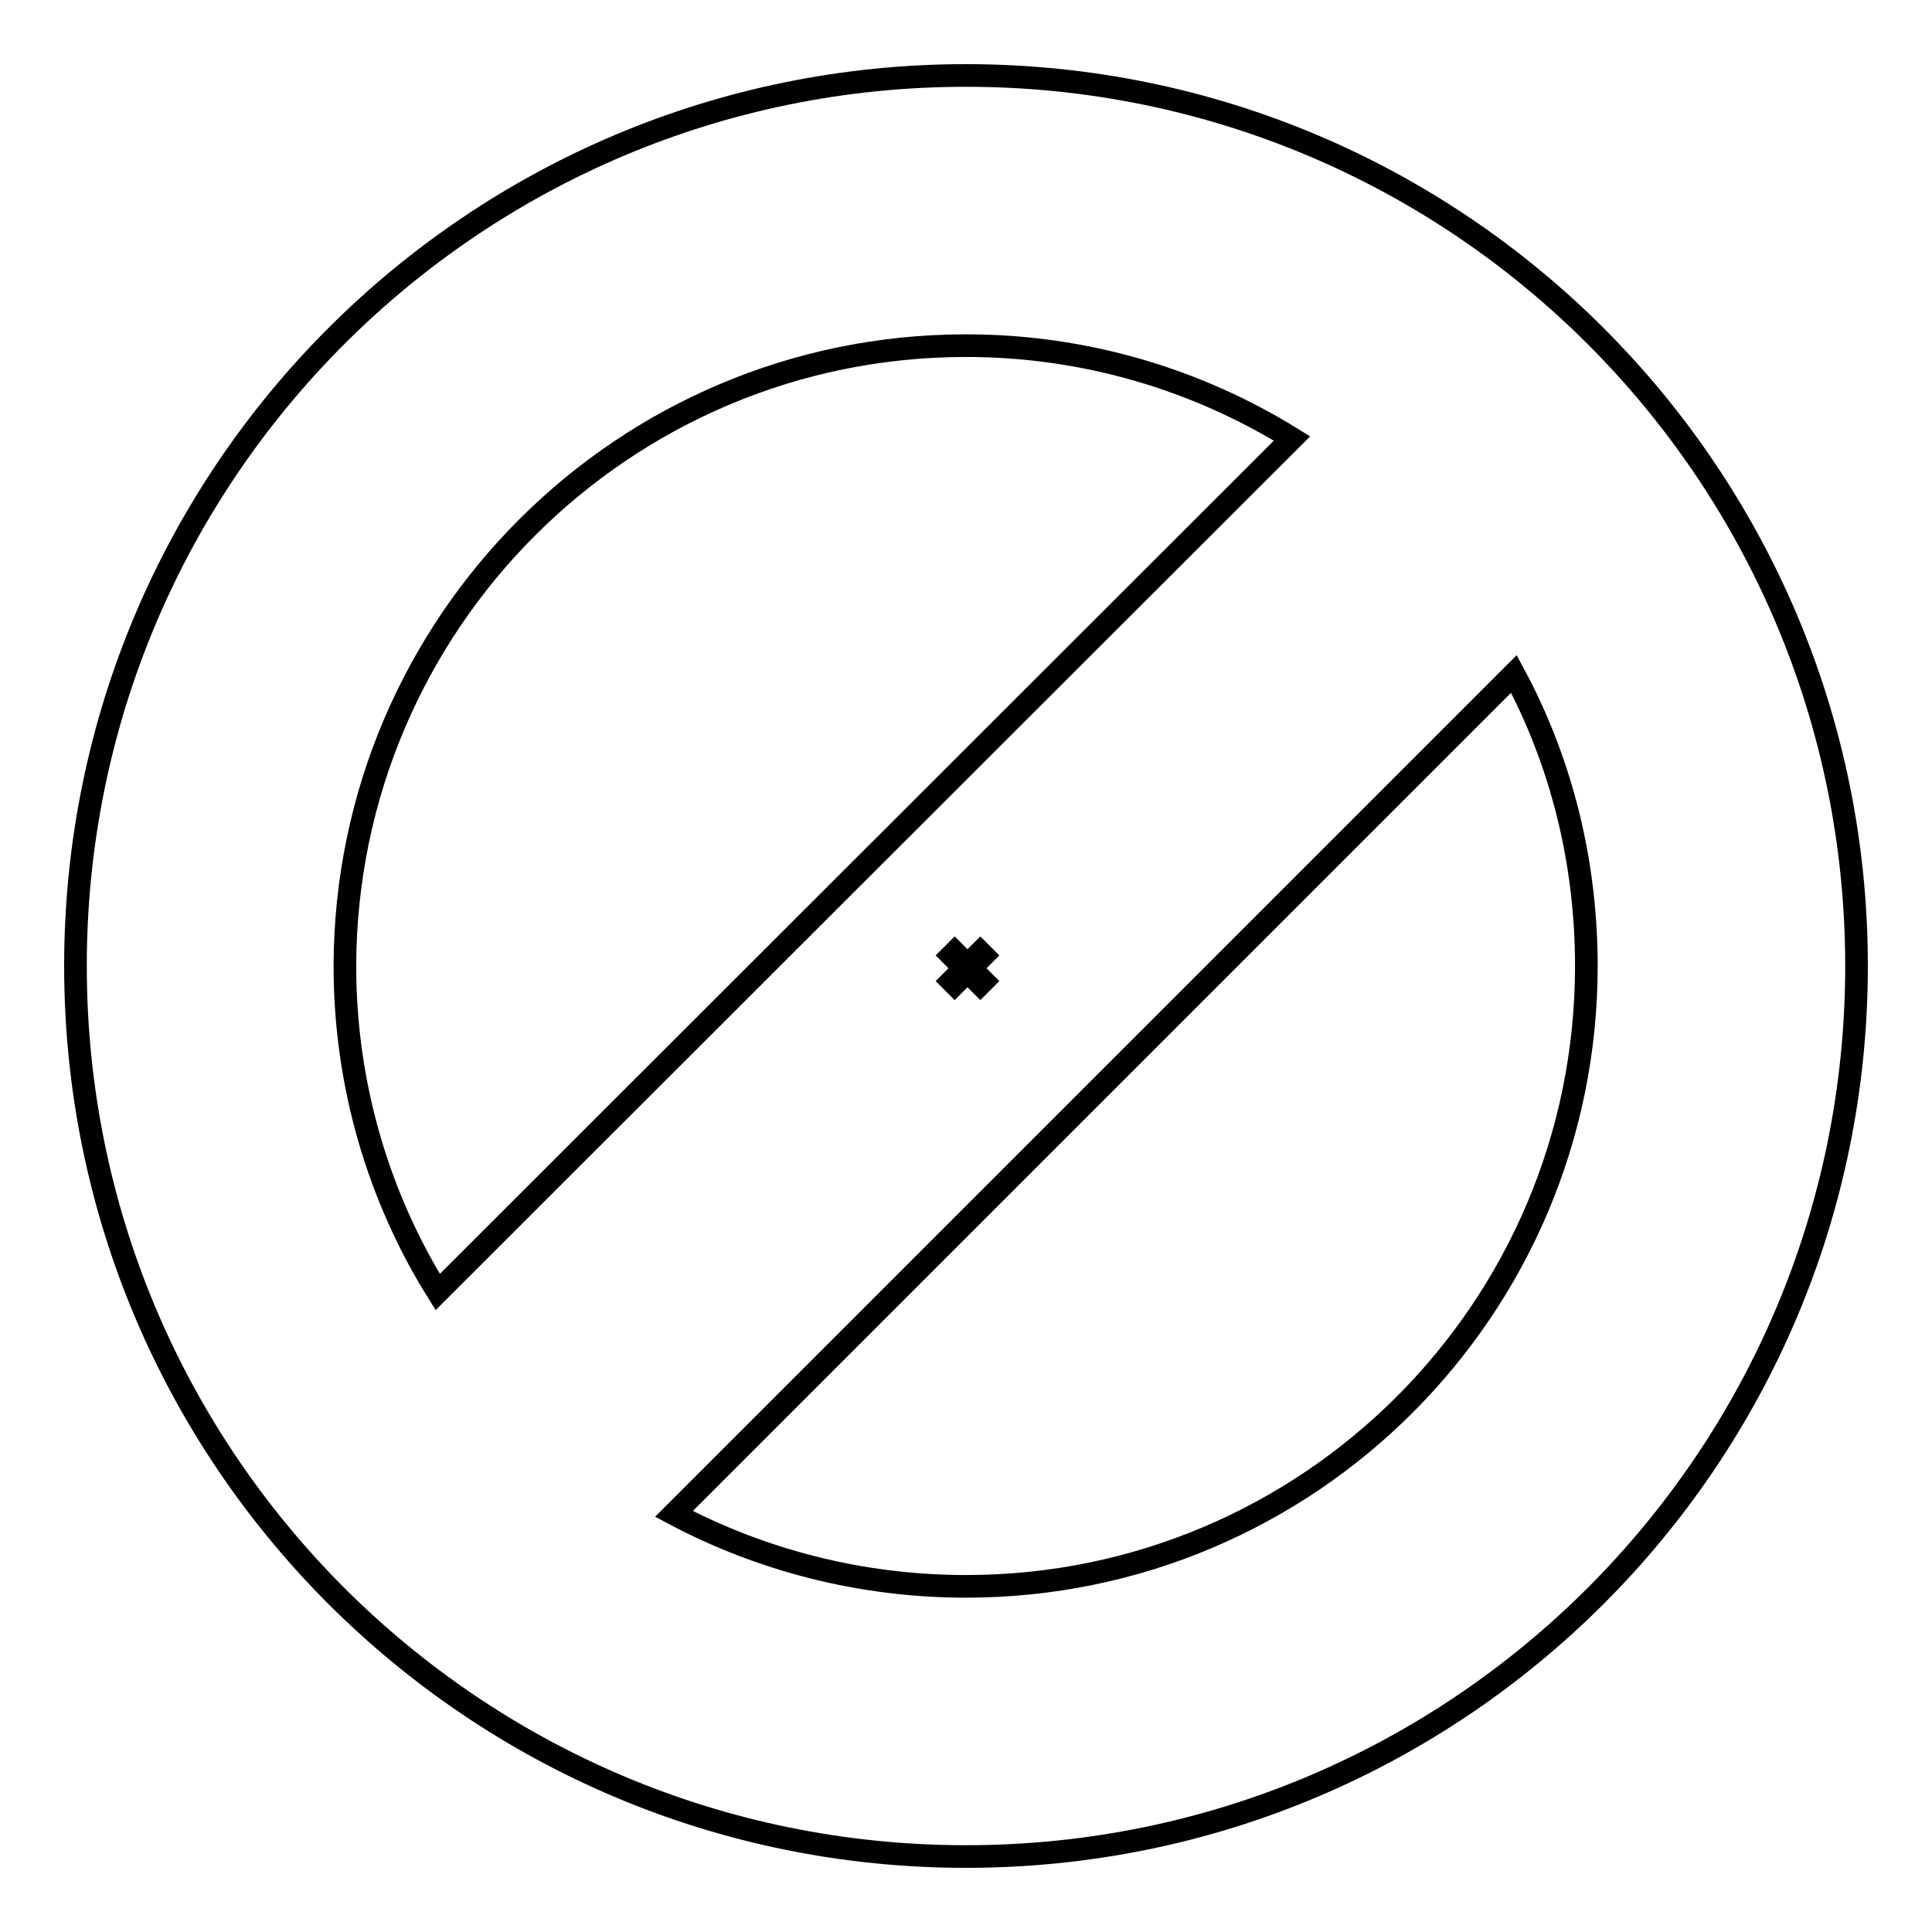 <?xml version="1.0" encoding="utf-8"?>
<!-- Svg Vector Icons : http://www.onlinewebfonts.com/icon -->
<!DOCTYPE svg PUBLIC "-//W3C//DTD SVG 1.1//EN" "http://www.w3.org/Graphics/SVG/1.1/DTD/svg11.dtd">
<svg version="1.1" xmlns="http://www.w3.org/2000/svg" xmlns:xlink="http://www.w3.org/1999/xlink" x="0px" y="0px" viewBox="0 0 256 256" enable-background="new 0 0 256 256" xml:space="preserve">
<g><g><path stroke-width="3" fill-opacity="0" stroke="#000000"  d="M130.3,126.6l-0.4-0.4l-1.7,1.7l-1.7-1.7l-0.4,0.4l1.7,1.7l-1.7,1.7l0.4,0.4l1.7-1.7l1.7,1.7l0.4-0.4l-1.7-1.7L130.3,126.6z"/><path stroke-width="3" fill-opacity="0" stroke="#000000"  d="M128,10C62.8,10,10,62.8,10,128c0,65.2,52.8,118,118,118c65.2,0,118-52.8,118-118C246,62.8,193.2,10,128,10z M128,45.8c15.8,0,30.6,4.5,43.2,12.3L58,171.2c-7.8-12.5-12.3-27.4-12.3-43.2C45.8,82.6,82.6,45.8,128,45.8z M128,210.2c-14,0-27.2-3.5-38.7-9.6L200.6,89.3c6.2,11.5,9.6,24.7,9.6,38.7C210.2,173.4,173.4,210.2,128,210.2z"/></g></g>
</svg>